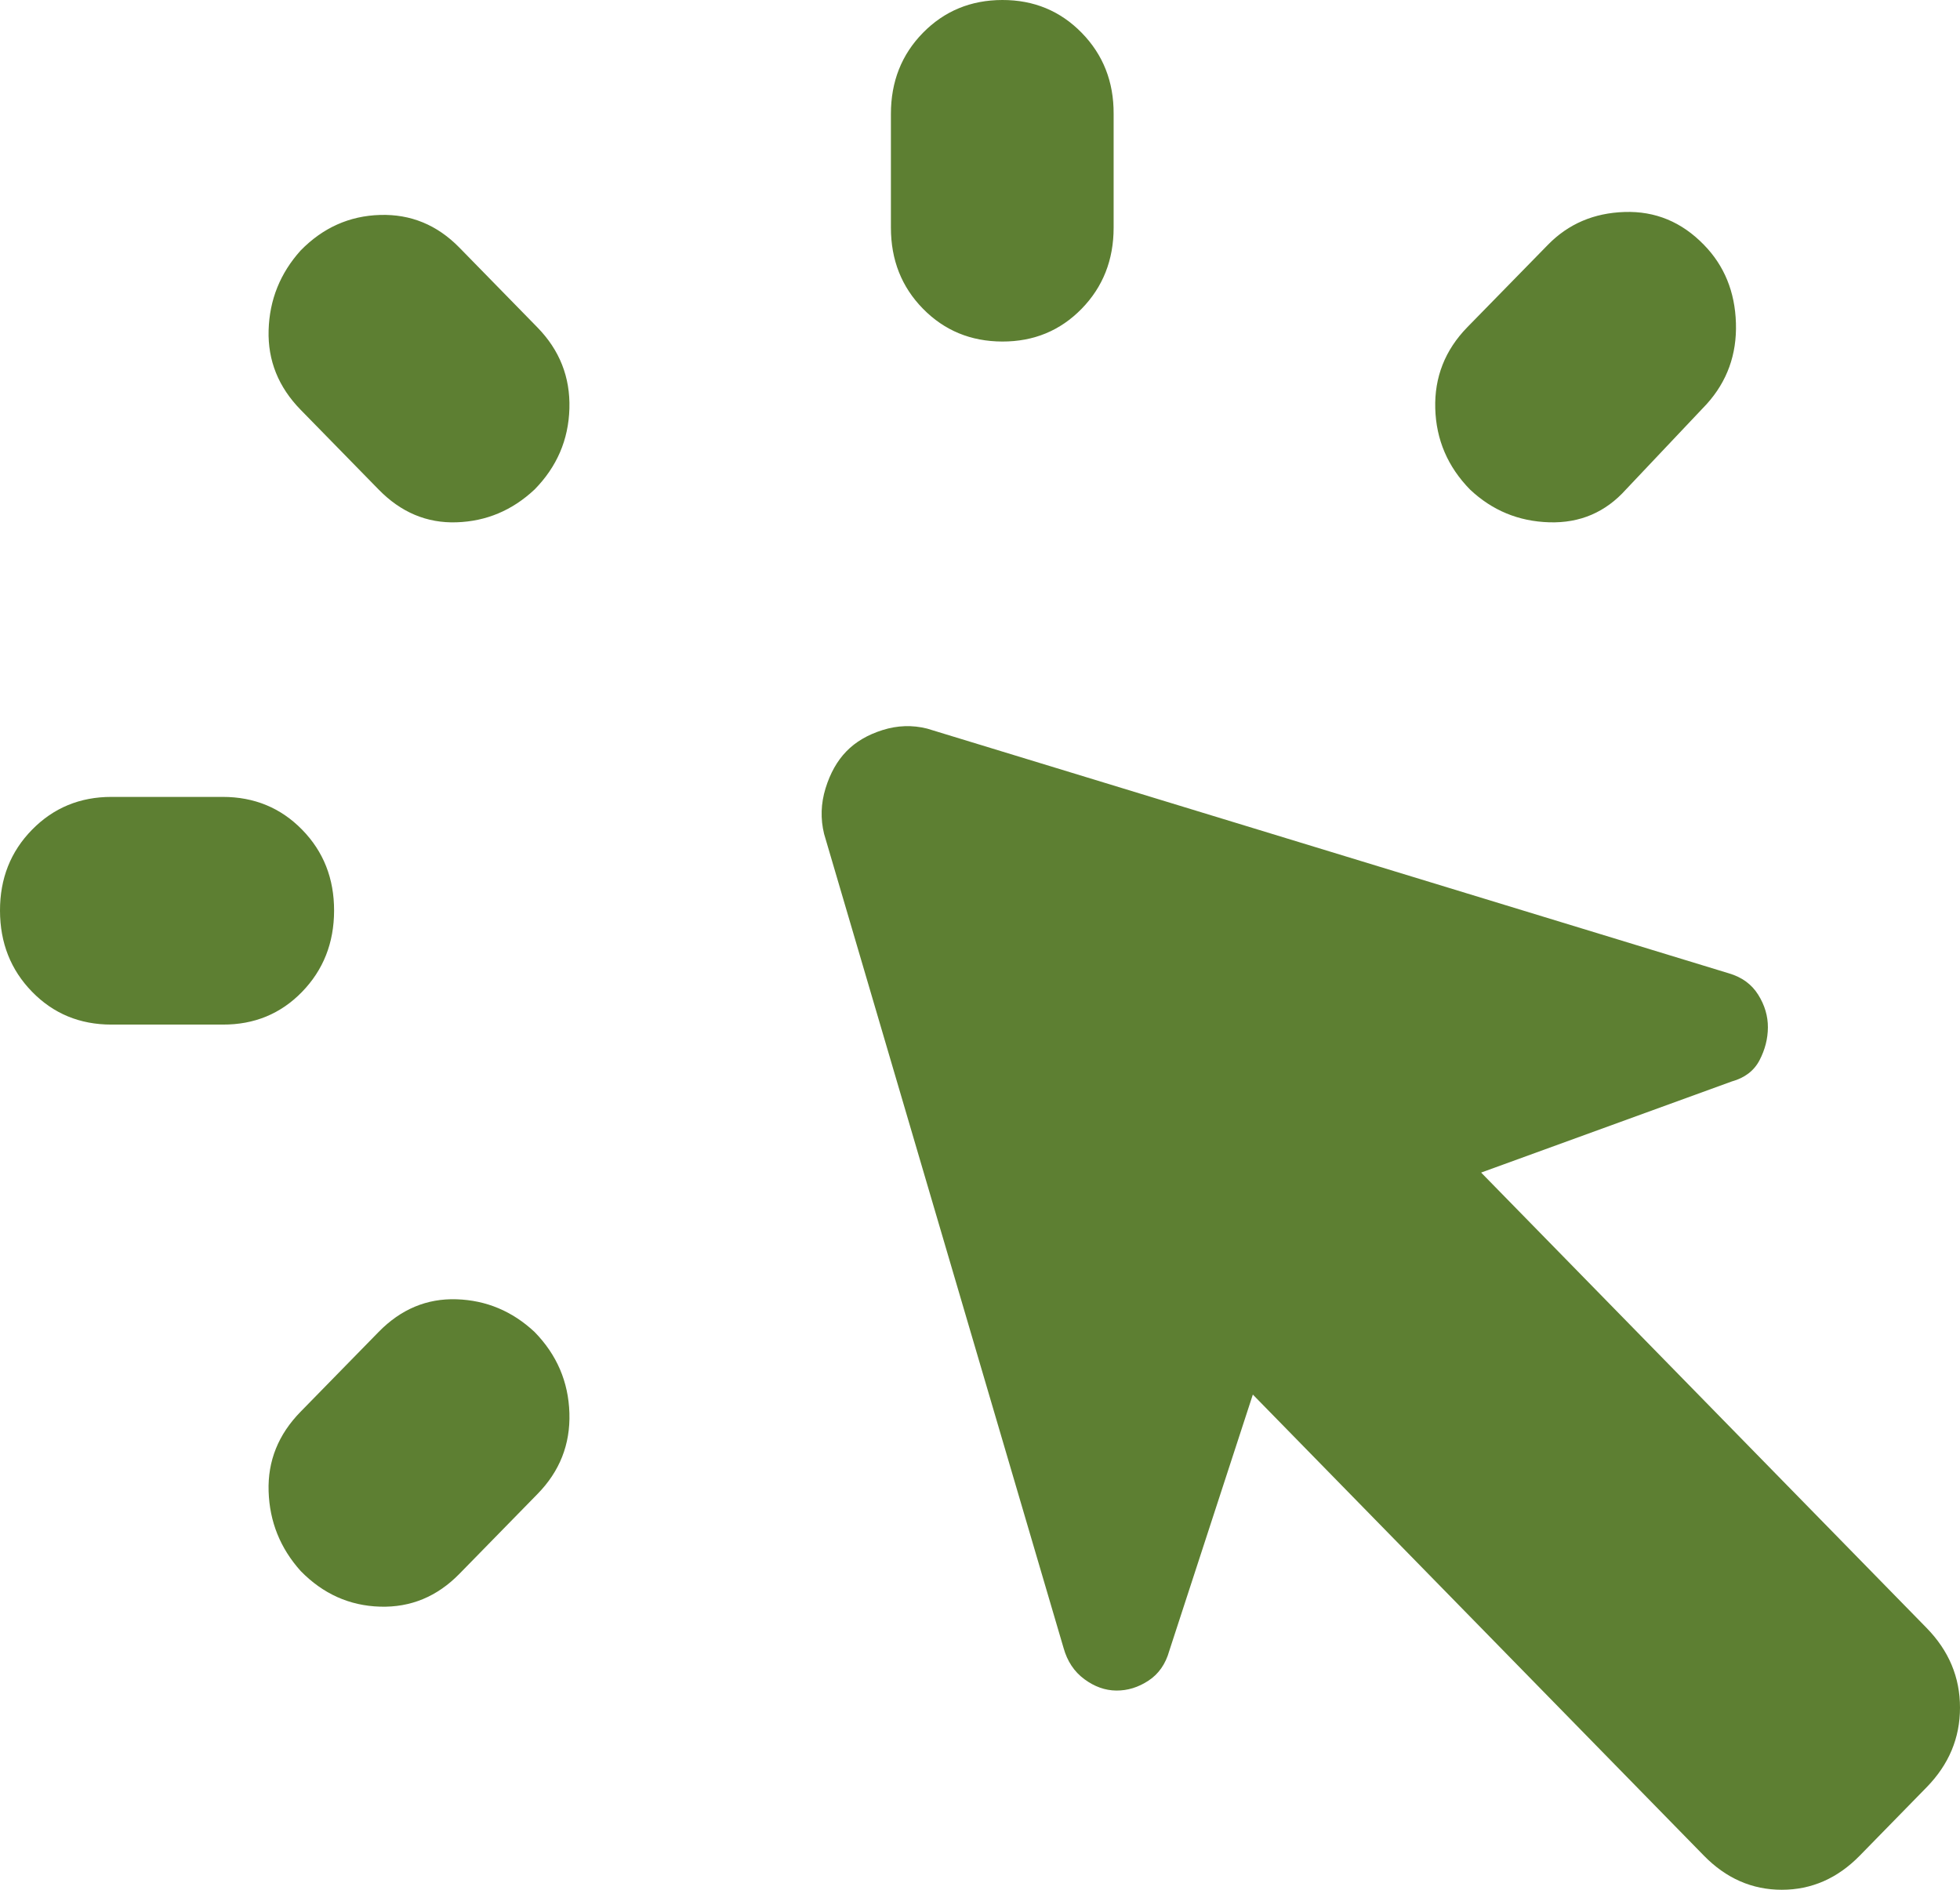 <svg width="84" height="81" viewBox="0 0 84 81" fill="none" xmlns="http://www.w3.org/2000/svg">
<path id="Vector" d="M4.773 34.157H9.545C10.898 34.157 12.032 34.625 12.948 35.562C13.865 36.499 14.321 37.657 14.318 39.036C14.315 40.415 13.857 41.575 12.944 42.515C12.03 43.455 10.898 43.922 9.545 43.916H4.773C3.42 43.916 2.288 43.447 1.375 42.51C0.461 41.574 0.003 40.415 1.64577e-05 39.036C-0.003 37.657 0.455 36.499 1.375 35.562C2.294 34.625 3.427 34.157 4.773 34.157ZM12.886 60.506L16.227 57.09C17.182 56.114 18.296 55.648 19.568 55.69C20.841 55.732 21.955 56.199 22.909 57.09C23.864 58.066 24.362 59.226 24.403 60.569C24.444 61.913 23.986 63.071 23.028 64.044L19.688 67.459C18.733 68.435 17.6 68.904 16.289 68.865C14.978 68.826 13.844 68.317 12.886 67.337C12.011 66.361 11.553 65.223 11.512 63.922C11.47 62.62 11.929 61.482 12.886 60.506ZM16.227 20.982L12.886 17.566C11.932 16.59 11.474 15.452 11.512 14.151C11.55 12.849 12.008 11.711 12.886 10.735C13.841 9.759 14.975 9.252 16.289 9.213C17.603 9.174 18.736 9.64 19.688 10.613L23.028 14.029C23.983 15.005 24.441 16.164 24.403 17.508C24.365 18.851 23.867 20.009 22.909 20.982C21.955 21.877 20.841 22.345 19.568 22.387C18.296 22.43 17.182 21.961 16.227 20.982ZM73.023 79.536L53.693 59.774L50.114 70.753C49.955 71.322 49.657 71.75 49.221 72.036C48.785 72.323 48.327 72.464 47.847 72.461C47.366 72.458 46.908 72.295 46.472 71.973C46.036 71.651 45.739 71.204 45.58 70.631L35.318 35.742C35.159 35.092 35.18 34.441 35.38 33.791C35.581 33.14 35.878 32.611 36.273 32.205C36.667 31.798 37.184 31.494 37.824 31.292C38.463 31.091 39.1 31.07 39.733 31.229L74.097 41.72C74.653 41.883 75.072 42.188 75.352 42.637C75.632 43.086 75.77 43.553 75.767 44.038C75.764 44.522 75.644 44.991 75.409 45.443C75.174 45.895 74.776 46.199 74.216 46.355L63.477 50.259L82.568 69.777C83.523 70.753 84 71.892 84 73.193C84 74.494 83.523 75.632 82.568 76.608L79.705 79.536C78.75 80.512 77.636 81 76.364 81C75.091 81 73.977 80.512 73.023 79.536ZM38.182 9.759V4.88C38.182 3.497 38.64 2.339 39.556 1.405C40.473 0.472 41.605 0.003 42.955 1.68259e-05C44.304 -0.003 45.438 0.465 46.358 1.405C47.277 2.345 47.734 3.504 47.727 4.88V9.759C47.727 11.142 47.269 12.301 46.353 13.238C45.436 14.175 44.304 14.642 42.955 14.639C41.605 14.635 40.473 14.167 39.556 13.233C38.64 12.3 38.182 11.142 38.182 9.759ZM62.881 14.029L66.341 10.491C67.216 9.596 68.311 9.128 69.624 9.086C70.939 9.043 72.071 9.512 73.023 10.491C73.898 11.386 74.356 12.505 74.397 13.848C74.439 15.192 74.02 16.35 73.142 17.322L69.682 20.982C68.807 21.958 67.712 22.426 66.398 22.387C65.084 22.348 63.951 21.88 63 20.982C62.045 20.006 61.549 18.848 61.511 17.508C61.473 16.168 61.929 15.008 62.881 14.029Z" fill="#5D7F32"/>
</svg>

